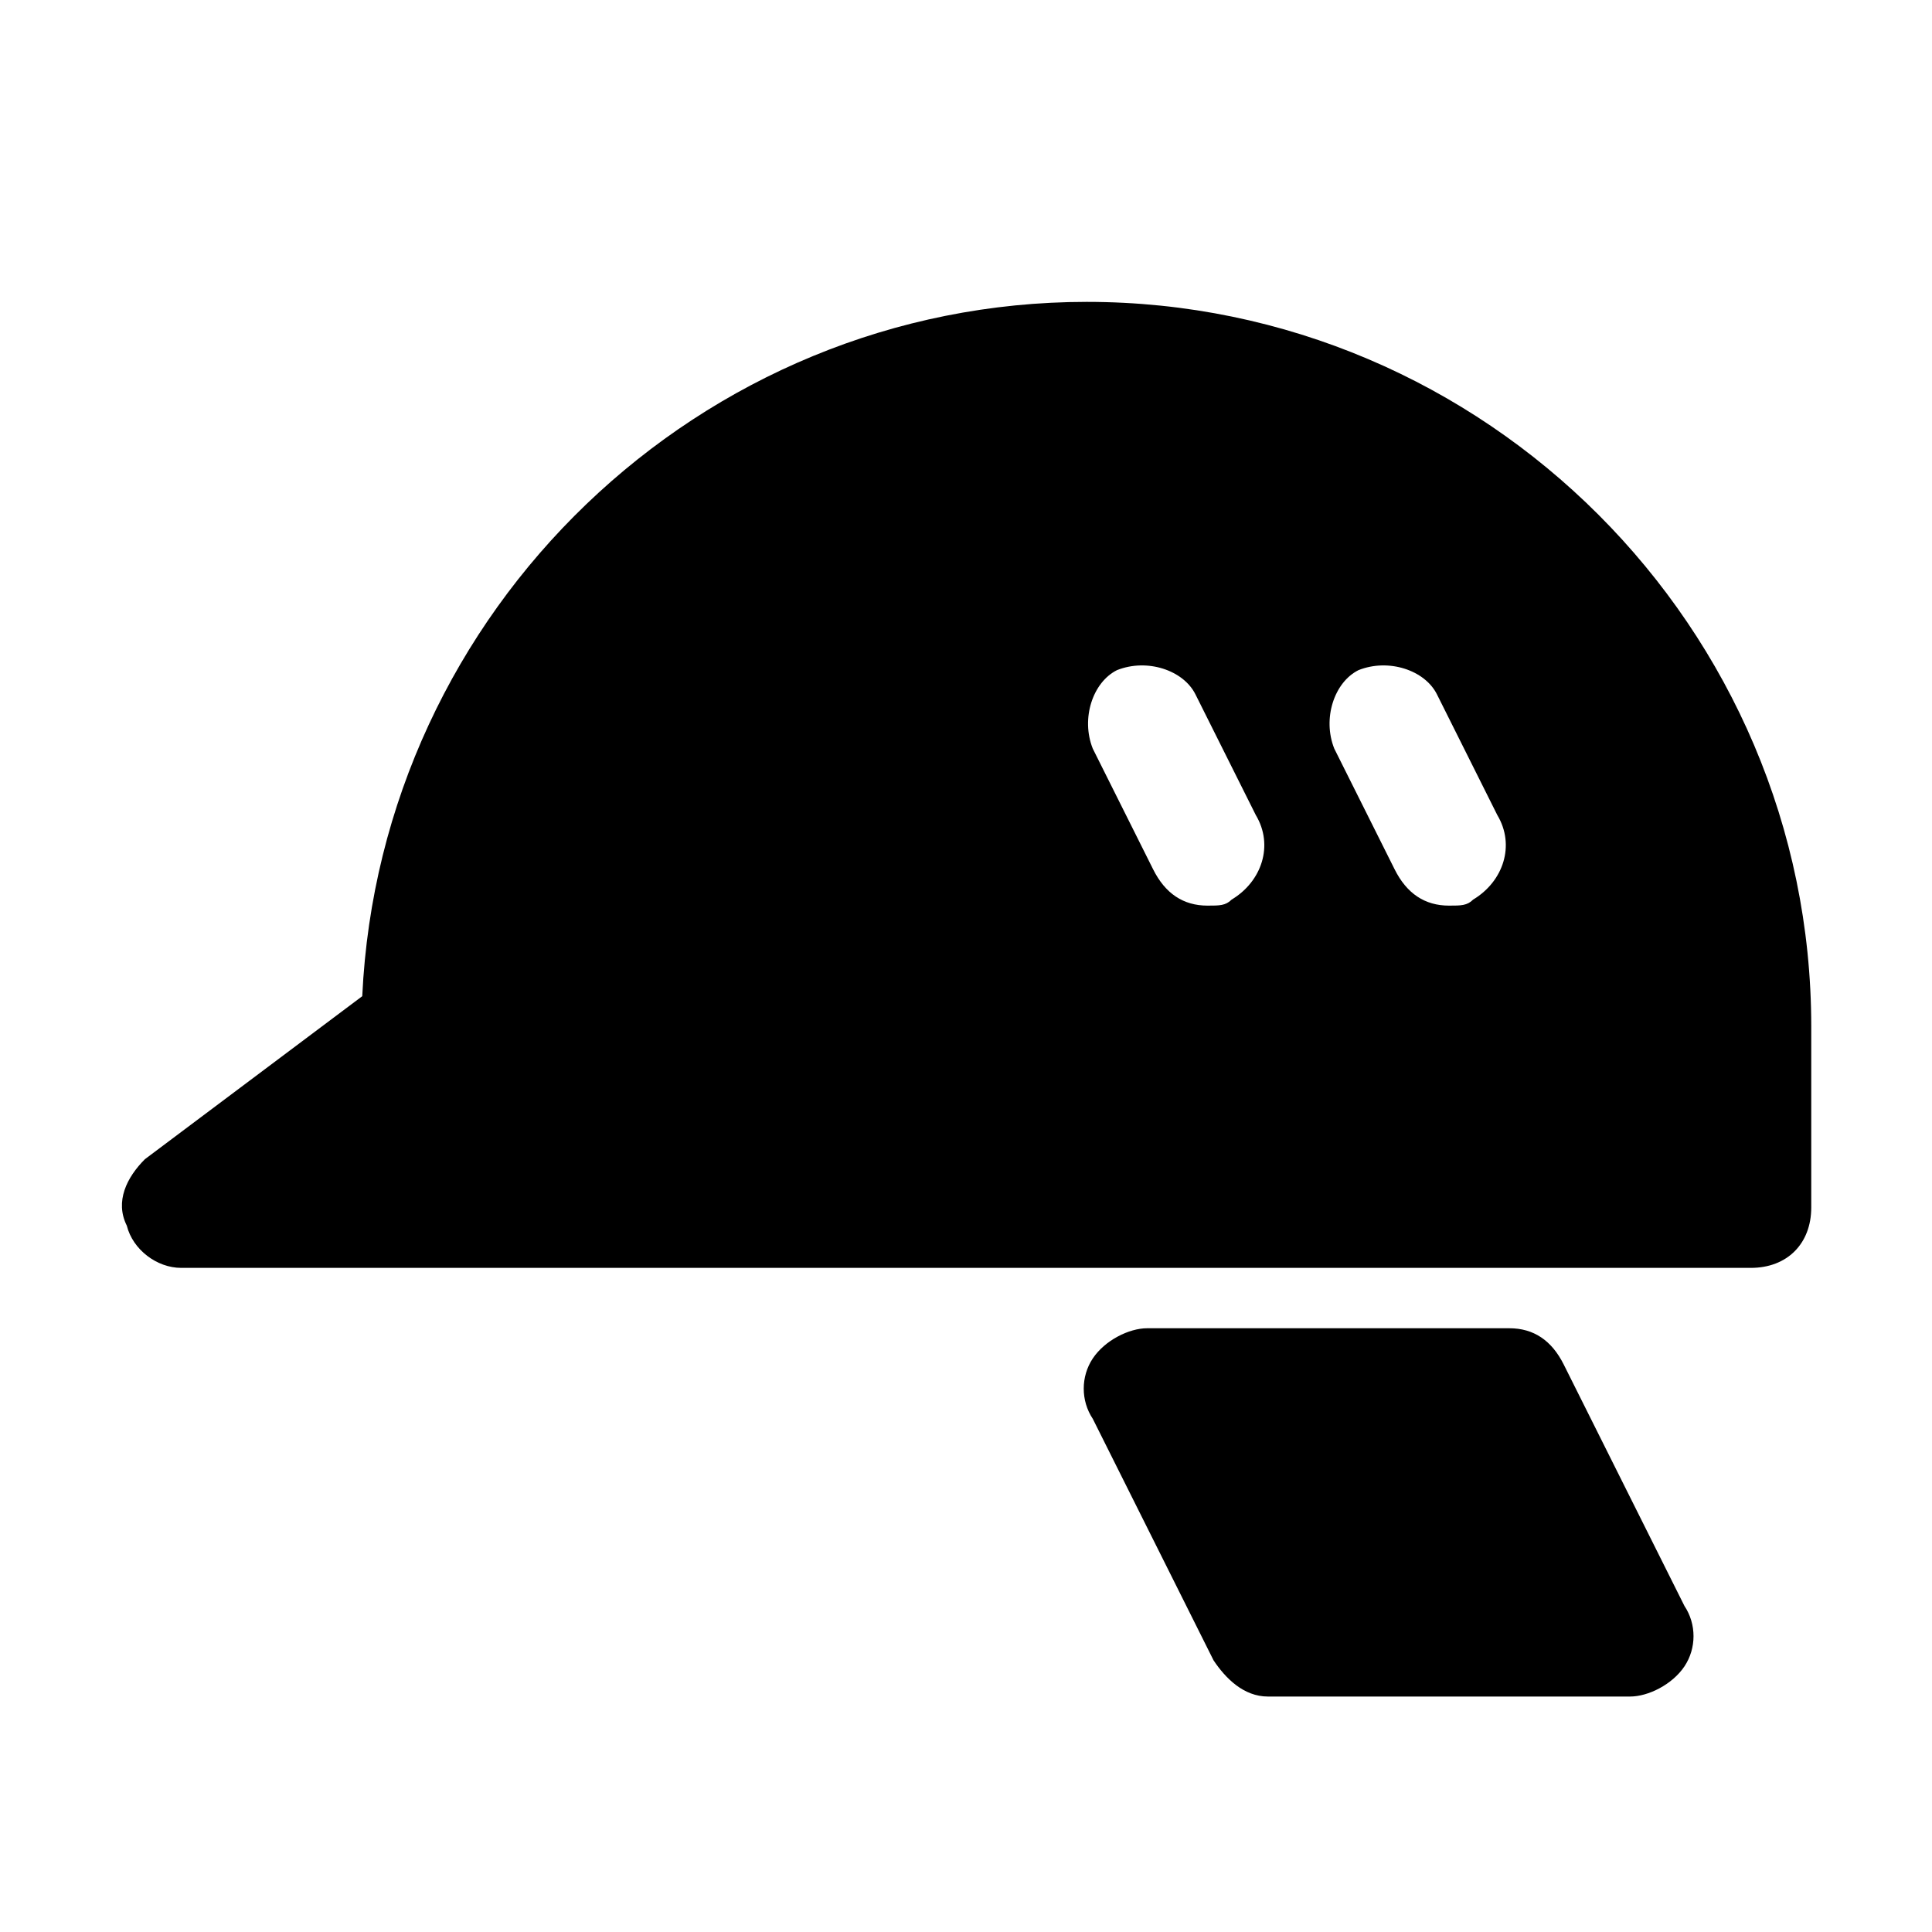 <?xml version="1.0" encoding="utf-8"?>

<!-- Uploaded to: SVG Repo, www.svgrepo.com, Generator: SVG Repo Mixer Tools -->
<svg fill="#000000" height="800px" width="800px" version="1.1" id="Icons" xmlns="http://www.w3.org/2000/svg" xmlns:xlink="http://www.w3.org/1999/xlink" 
	 viewBox="0 0 32 32" xml:space="preserve">
<path d="M25.9,22.6C25.7,22.2,25.4,22,25,22h-6c-0.3,0-0.7,0.2-0.9,0.5c-0.2,0.3-0.2,0.7,0,1l2,4c0.2,0.3,0.5,0.6,0.9,0.6h6
	c0.3,0,0.7-0.2,0.9-0.5c0.2-0.3,0.2-0.7,0-1L25.9,22.6z"/>
<path d="M18,5C11.6,5,6.3,10.1,6,16.5l-3.6,2.7c-0.3,0.3-0.5,0.7-0.3,1.1C2.2,20.7,2.6,21,3,21h26c0.6,0,1-0.4,1-1v-3
	C30,10.4,24.6,5,18,5z M20.4,14.9C20.3,15,20.2,15,20,15c-0.4,0-0.7-0.2-0.9-0.6l-1-2c-0.2-0.5,0-1.1,0.4-1.3c0.5-0.2,1.1,0,1.3,0.4
	l1,2C21.1,14,20.9,14.6,20.4,14.9z M24.4,14.9C24.3,15,24.2,15,24,15c-0.4,0-0.7-0.2-0.9-0.6l-1-2c-0.2-0.5,0-1.1,0.4-1.3
	c0.5-0.2,1.1,0,1.3,0.4l1,2C25.1,14,24.9,14.6,24.4,14.9z"/>
</svg>